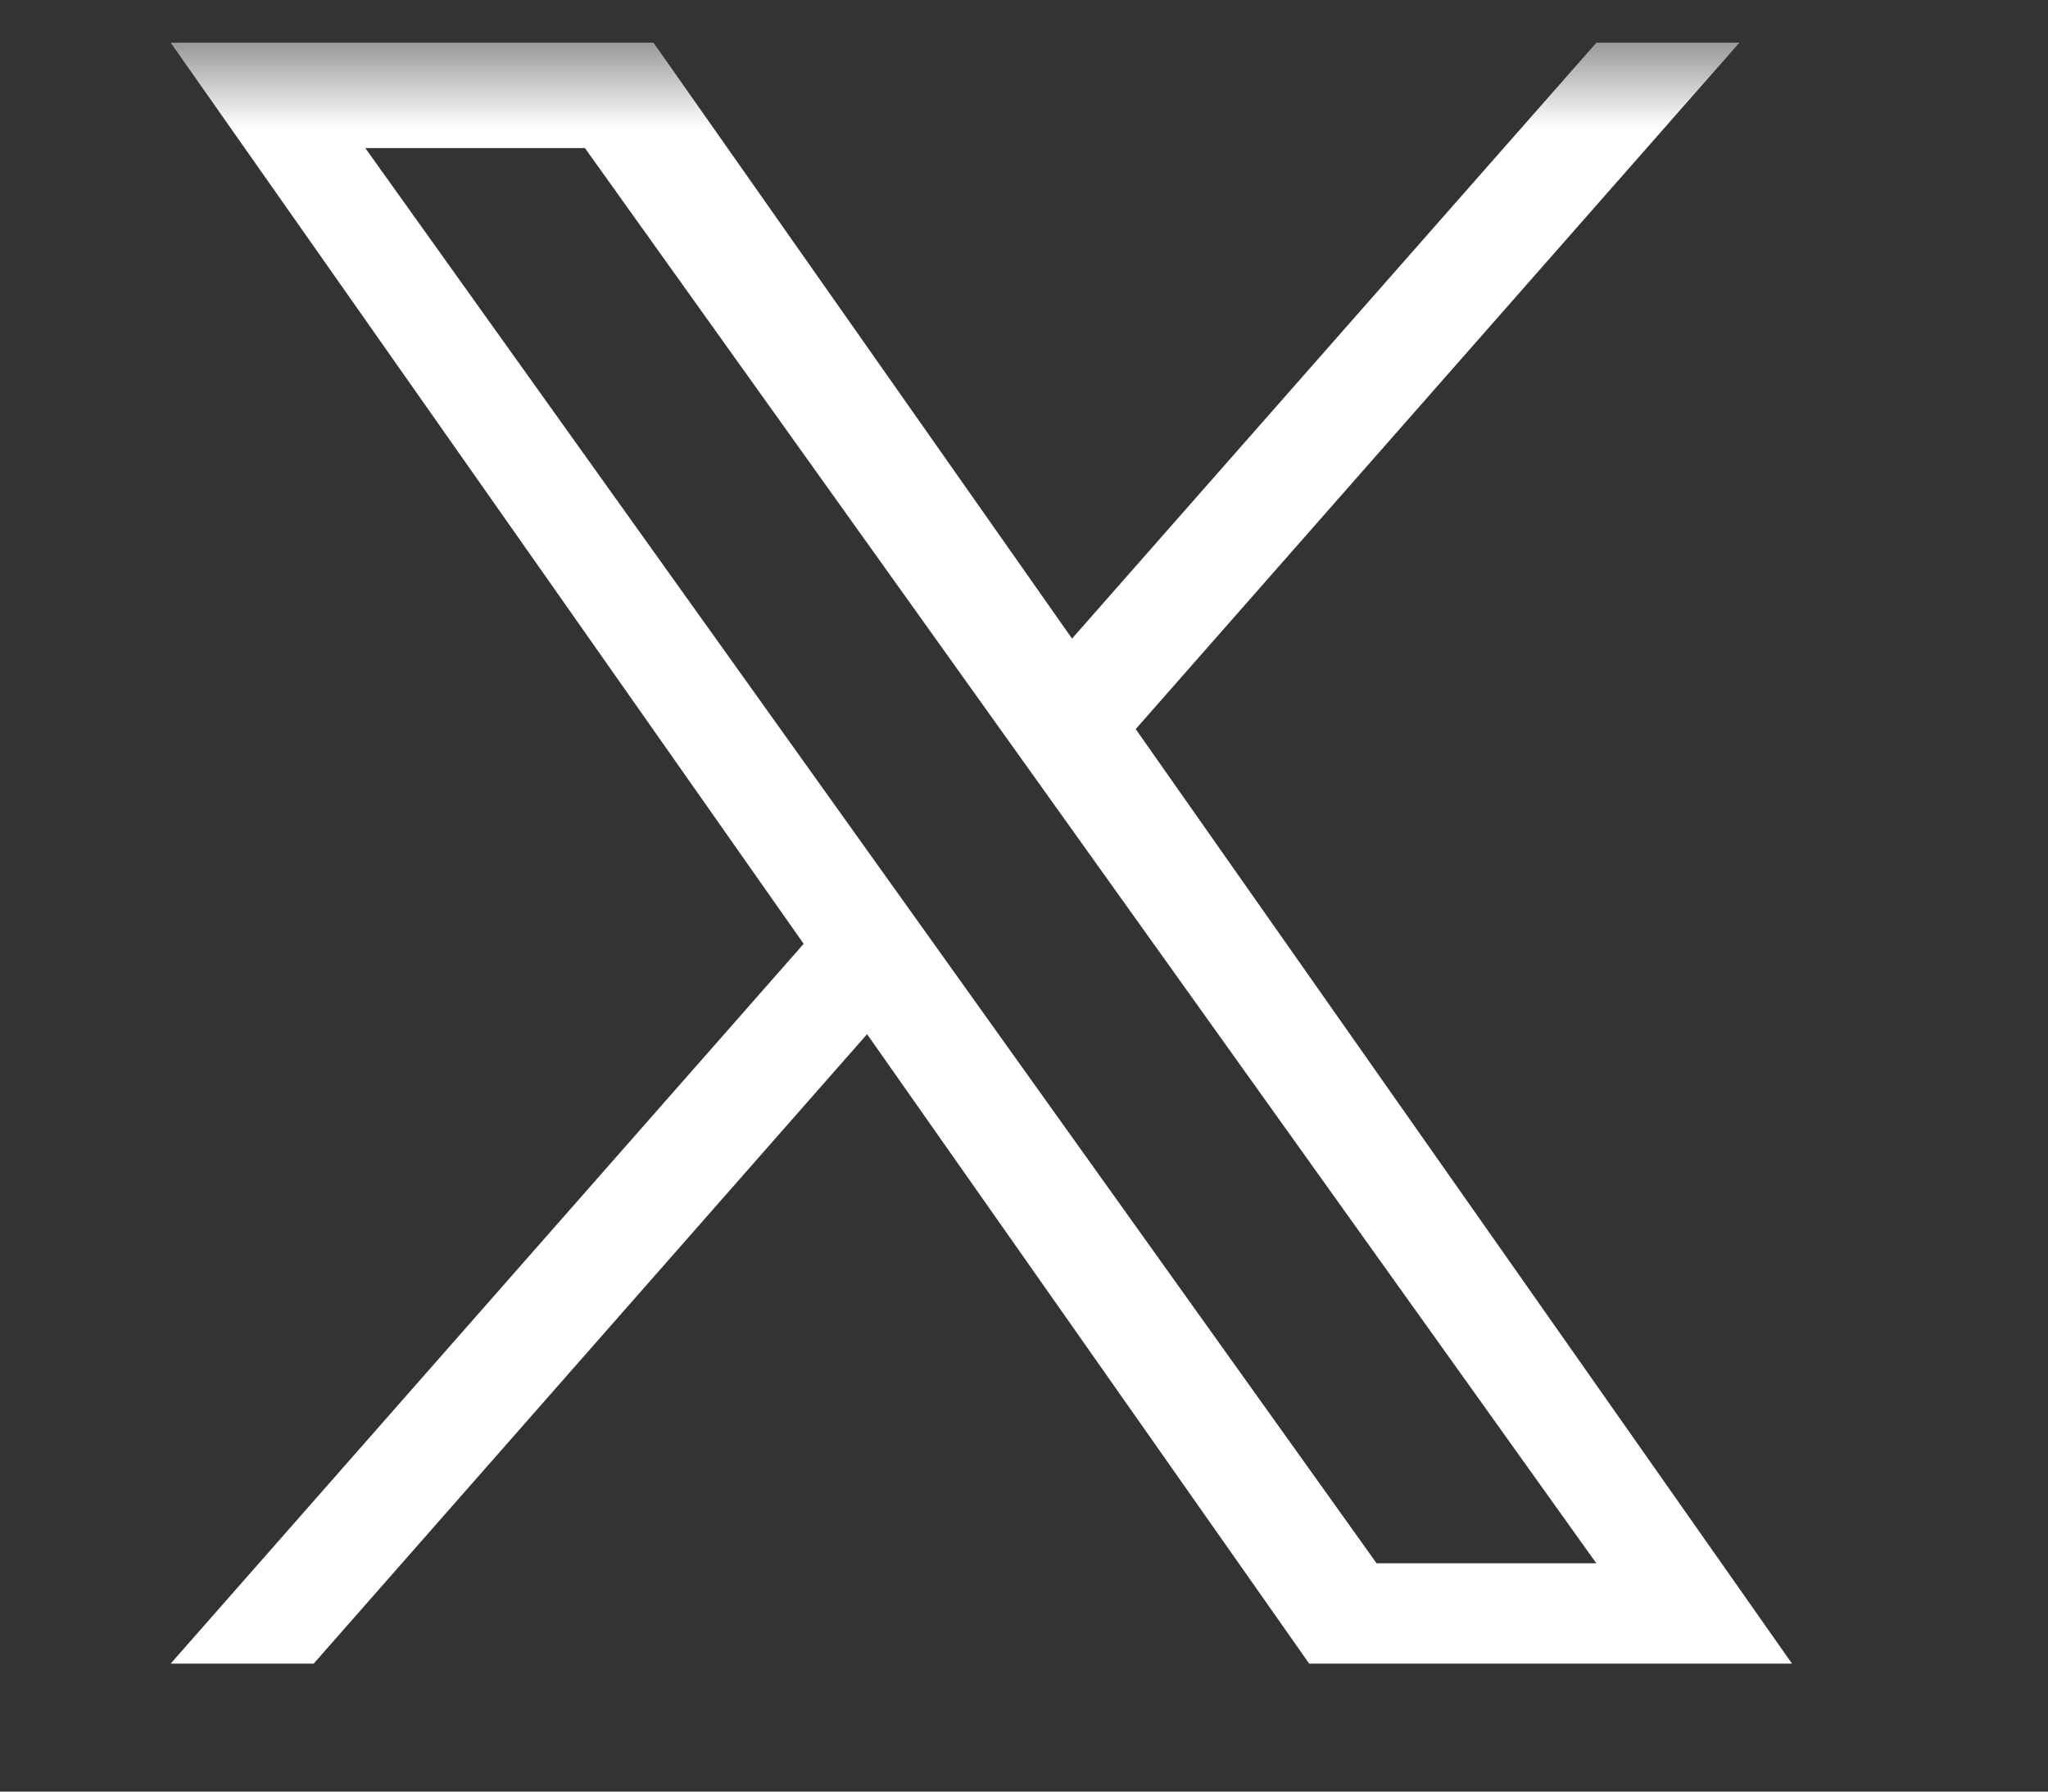 <svg width="24" height="21" viewBox="0 0 24 21" fill="none" xmlns="http://www.w3.org/2000/svg"><rect x="0" y="0" width="24" height="21" fill="#333333" stroke="none"/><g clip-path="url(#clip0_20_4890)"><g clip-path="url(#clip1_20_4890)"><mask id="mask0_20_4890" maskUnits="userSpaceOnUse" x="0" y="0" width="24" height="21" style="mask-type: luminance;"><path d="M24 0.5H0V20.5H24V0.5Z" fill="white"></path></mask> <g mask="url(#mask0_20_4890)"><path d="M13.309 8.546L20.384 0.5H18.708L12.563 7.485L7.658 0.5H2L9.418 11.063L2 19.5H3.676L10.161 12.122L15.342 19.5H21M4.281 1.736H6.855L18.707 18.324H16.132" fill="white"></path></g></g></g> <defs><clipPath id="clip0_20_4890"><rect width="24" height="20" fill="white" transform="translate(0 0.5)"></rect></clipPath> <clipPath id="clip1_20_4890"><rect width="24" height="20" fill="white" transform="translate(0 0.5)"></rect></clipPath></defs></svg>
